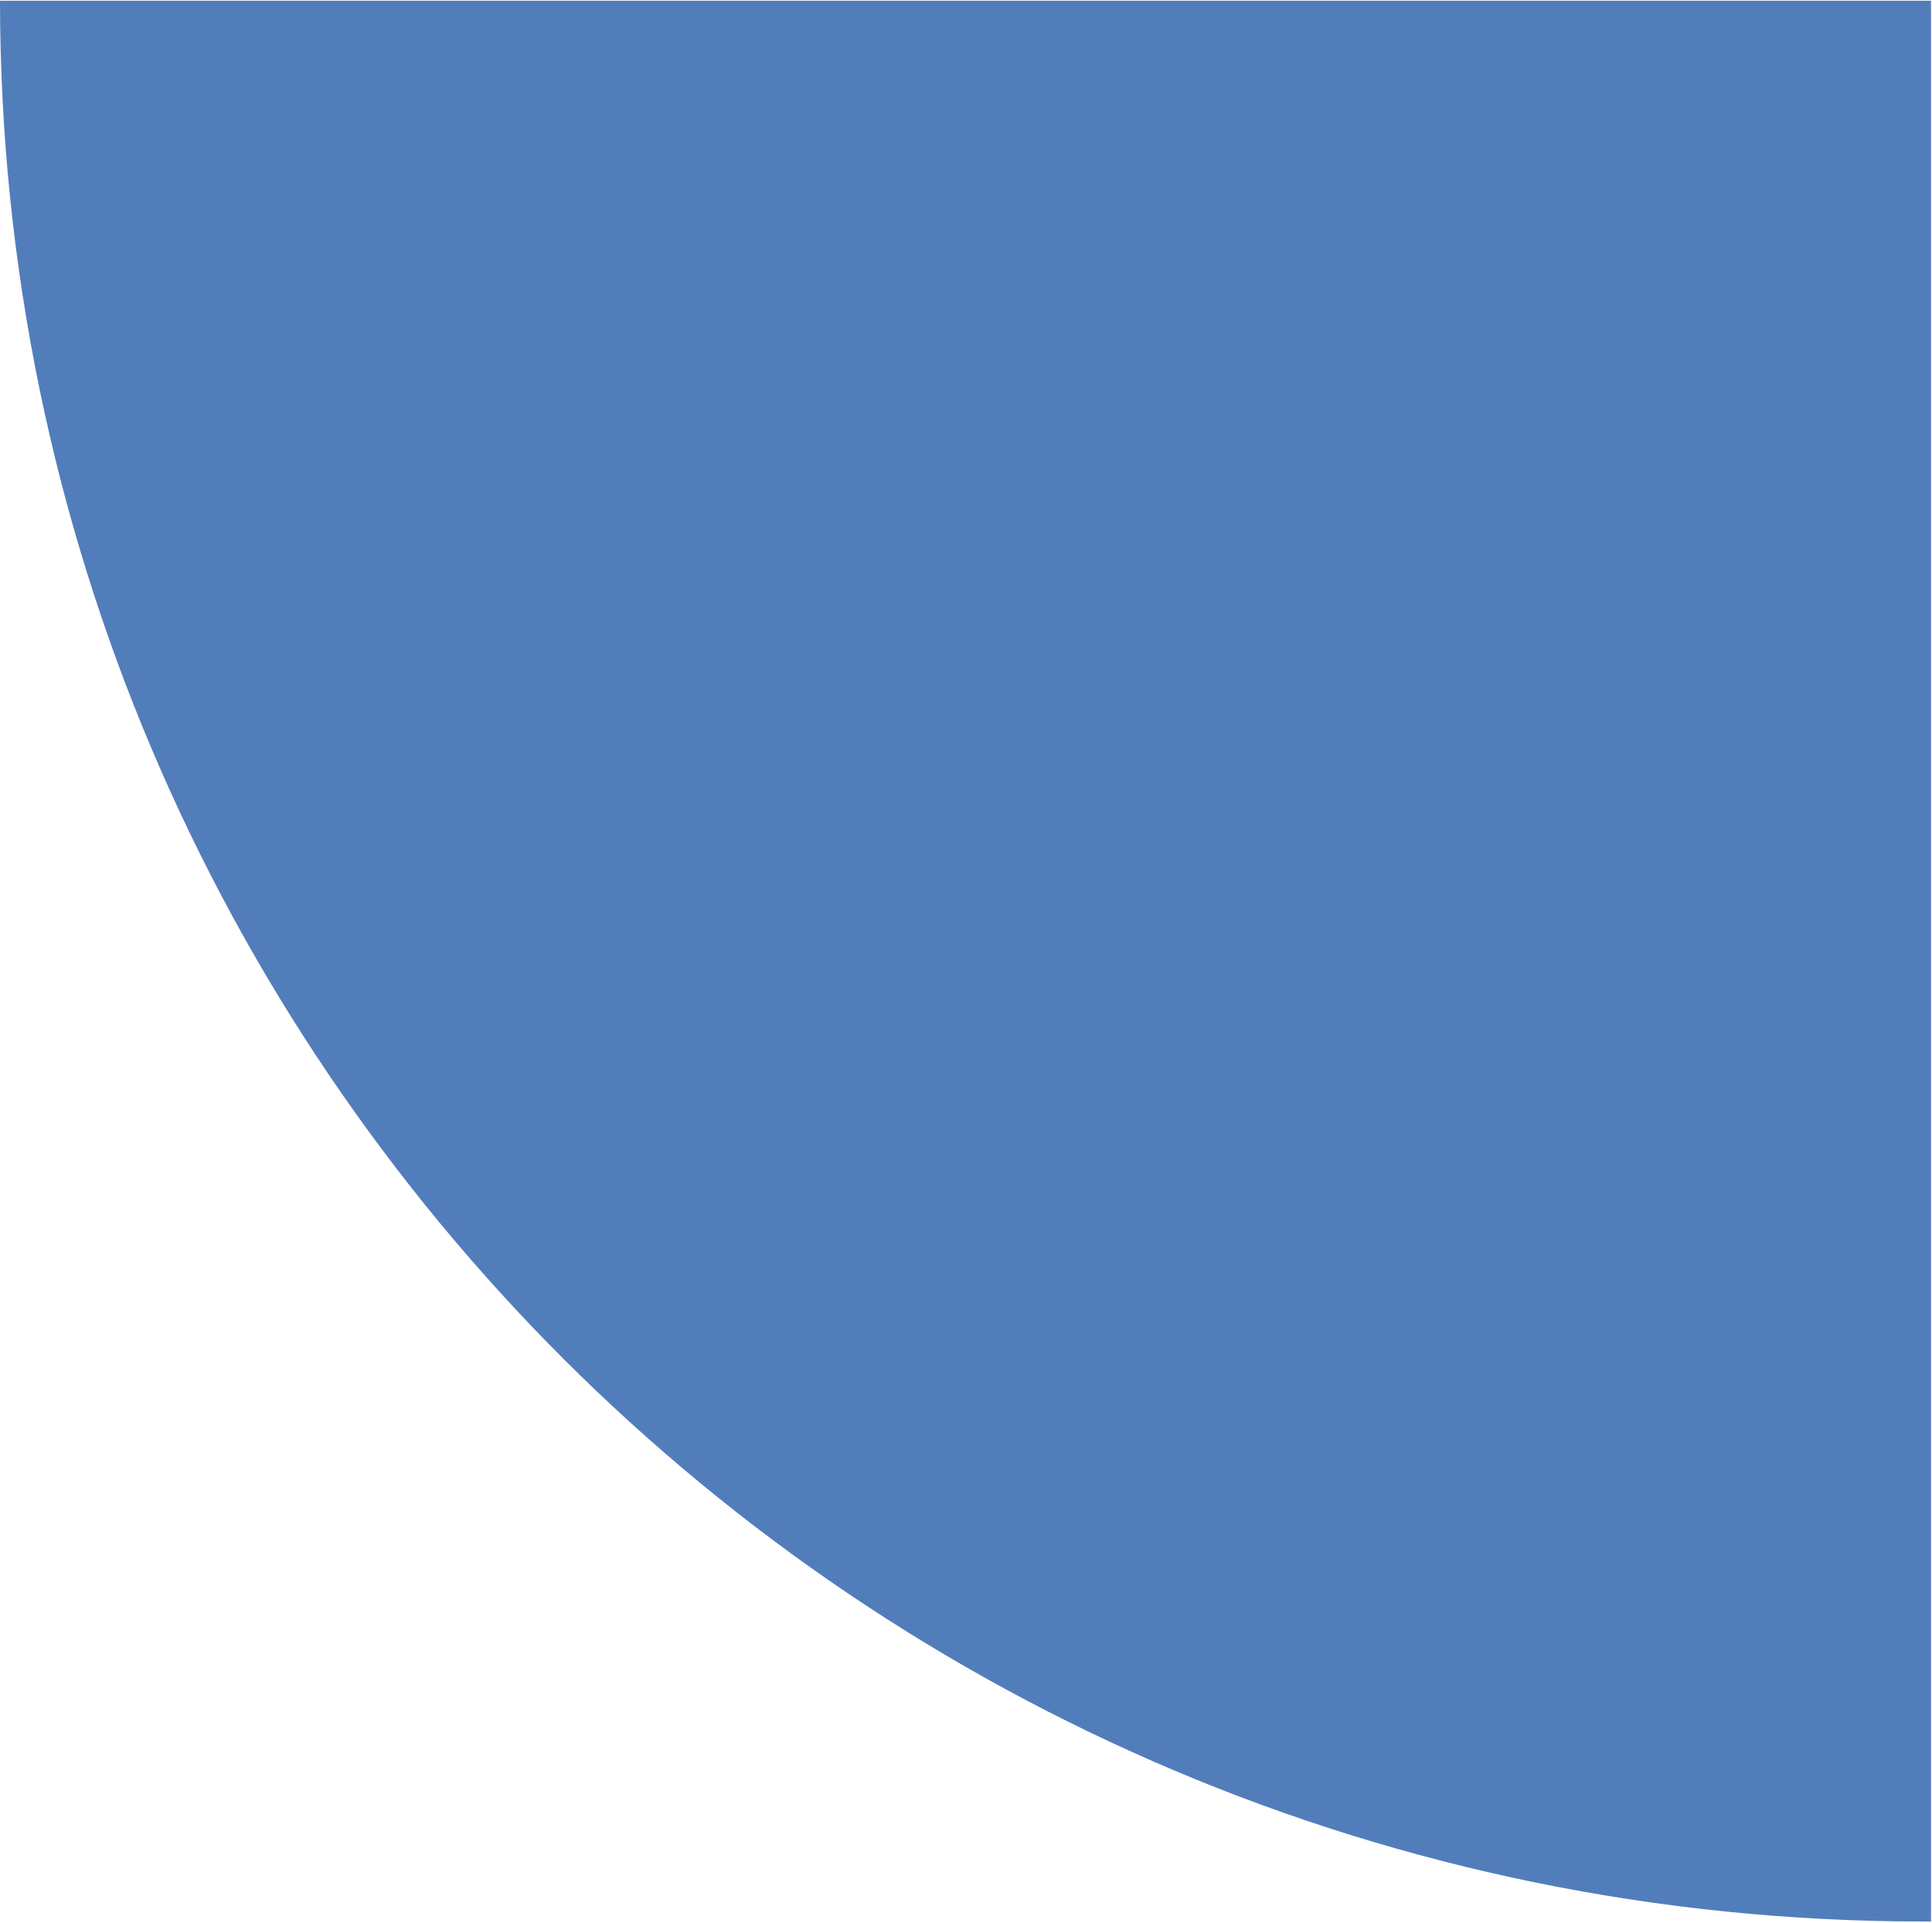 <svg xmlns="http://www.w3.org/2000/svg" width="658" height="655" viewBox="0 0 658 655" fill="none"><path fill-rule="evenodd" clip-rule="evenodd" d="M657.664 0.252L657.664 654.588C656.64 654.588 655.701 654.588 654.763 654.588C293.338 654.588 0.256 361.677 -5.72039e-05 0.252L657.664 0.252Z" fill="#527DBB"></path></svg>